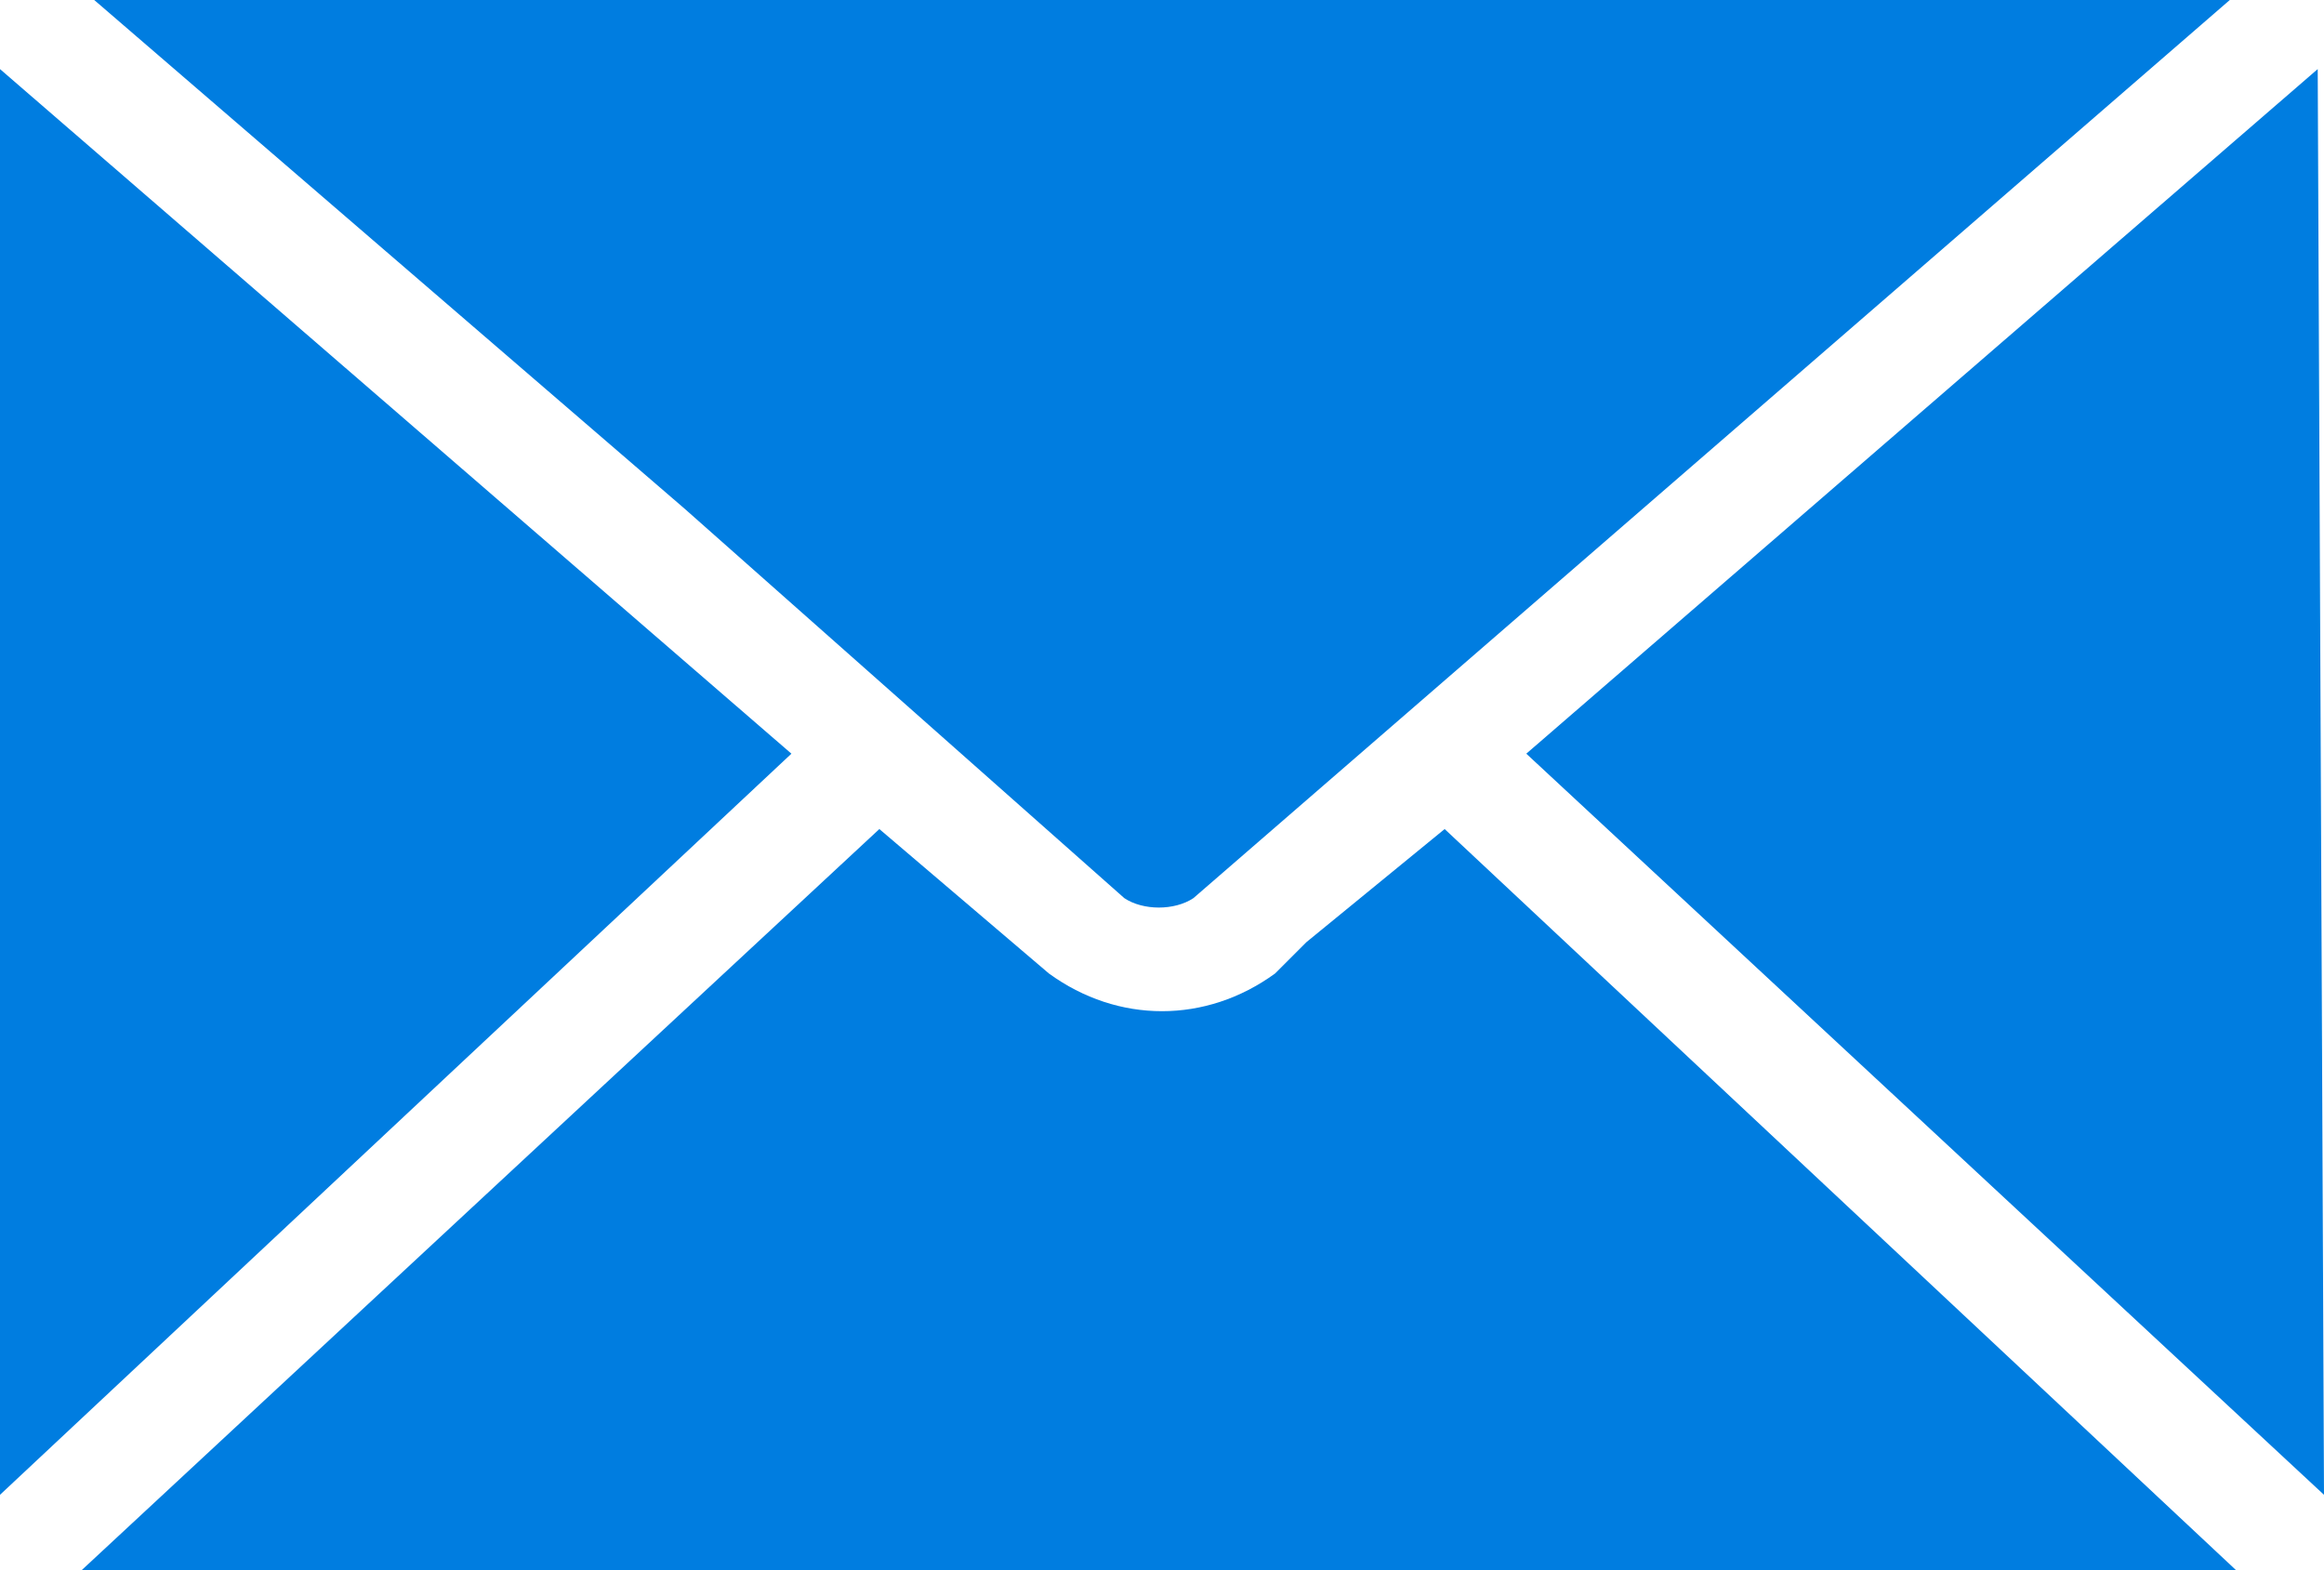 <?xml version="1.0" encoding="utf-8"?>
<!-- Generator: Adobe Illustrator 25.2.1, SVG Export Plug-In . SVG Version: 6.00 Build 0)  -->
<svg version="1.1" id="レイヤー_1" xmlns="http://www.w3.org/2000/svg" xmlns:xlink="http://www.w3.org/1999/xlink" x="0px"
	 y="0px" viewBox="0 0 37 25" style="enable-background:new 0 0 37 25;" xml:space="preserve">
<style type="text/css">
	.st0{fill:#007DE0;}
</style>
<g id="レイヤー_2_1_">
	<g id="レイヤー_1-2">
		<polygon class="st0" points="37,23.8 36.9,1.1 24.3,12 		"/>
		<path class="st0" d="M17.9,14.3c0.3,0.2,0.8,0.2,1.1,0L35.5,0h-34l9.4,8.1L17.9,14.3z"/>
		<path class="st0" d="M20.8,15l-0.5,0.5l0,0c-1.1,0.8-2.5,0.8-3.6,0L14,13.2L1.3,25h34.3L23,13.2L20.8,15z"/>
		<polygon class="st0" points="0,1.1 0,23.8 12.6,12 		"/>
	</g>
</g>
</svg>
